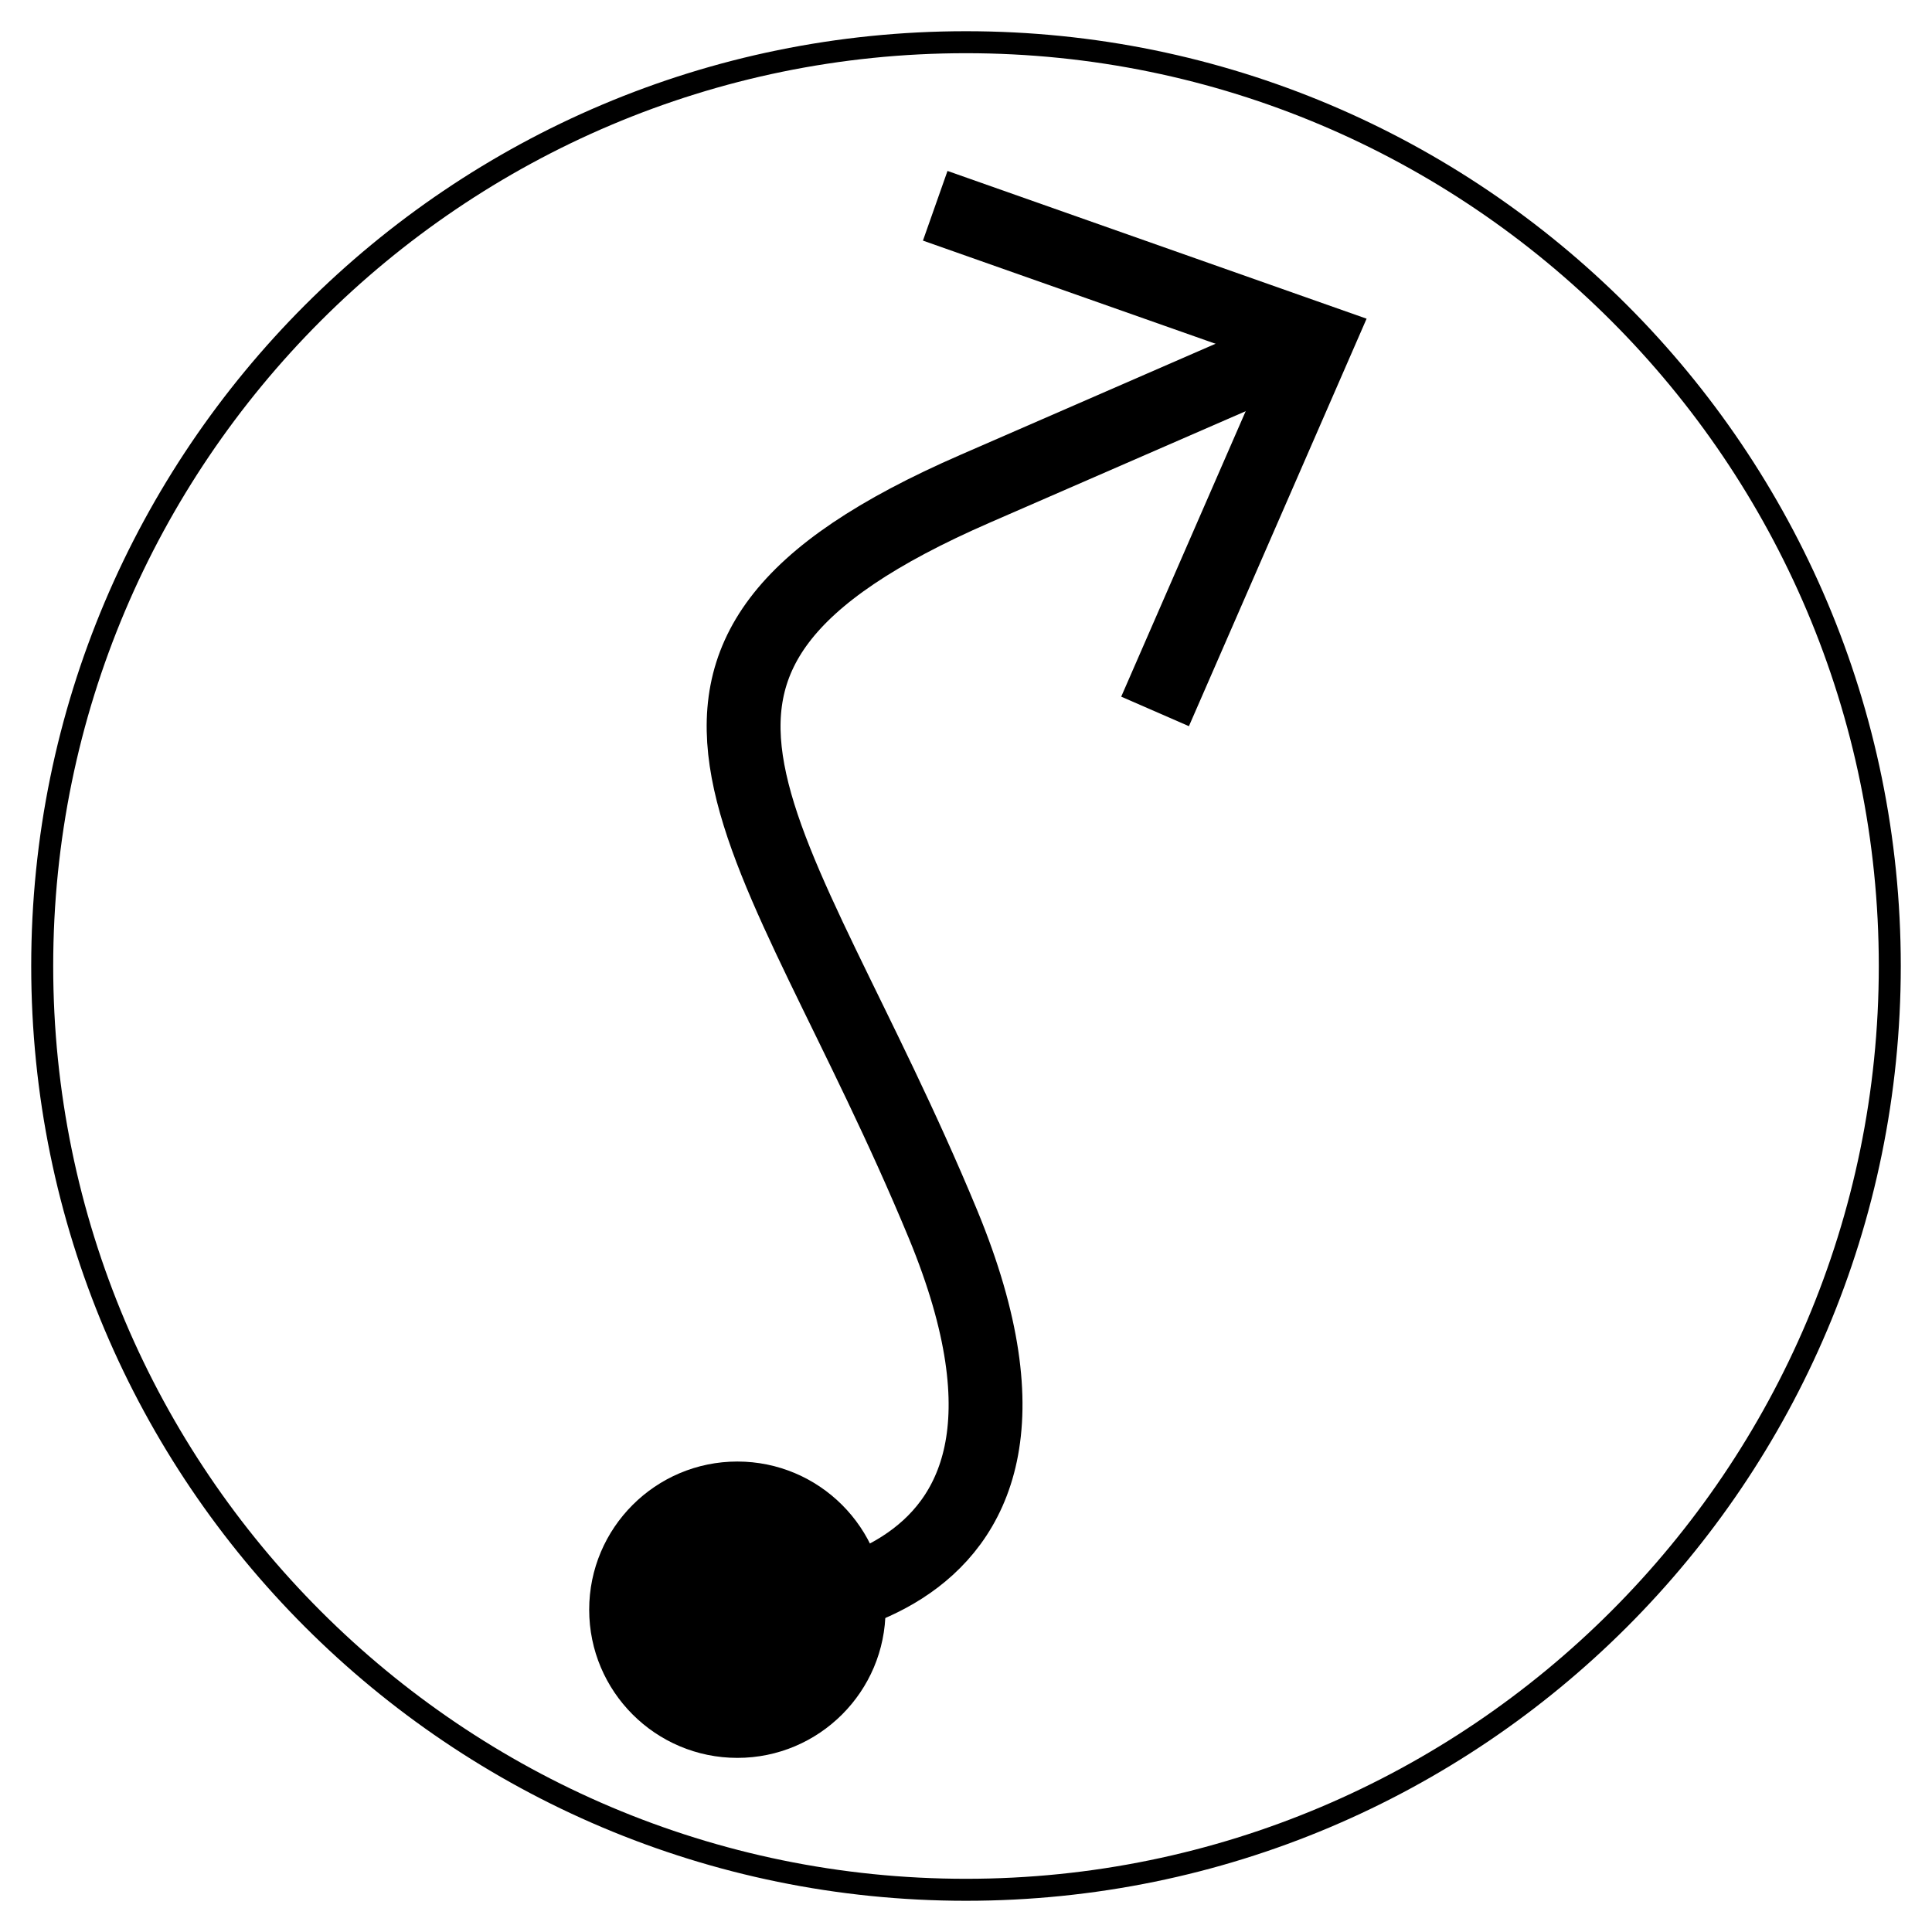 <?xml version="1.0" encoding="UTF-8"?>
<svg id="Modalità_Isolamento" data-name="Modalità Isolamento" xmlns="http://www.w3.org/2000/svg" viewBox="0 0 43.94 43.94">
  <defs>
    <style>
      .cls-1 {
        fill: none;
        stroke: #000;
        stroke-miterlimit: 10;
        stroke-width: 1.68px;
      }
    </style>
  </defs>
  <path class="cls-1" d="M16.77,36.61s8.44.35,4.68-8.76c-3.77-9.11-8.31-12.8.74-16.74,5.03-2.19,6.77-2.95,7.77-3.38"/>
  <path d="M16.77,39.98c1.86,0,3.37-1.51,3.37-3.37s-1.51-3.37-3.37-3.37-3.37,1.51-3.37,3.37,1.51,3.37,3.37,3.37"/>
  <polyline class="cls-1" points="21.27 4.68 29.95 7.74 26.27 16.18"/>
  <path d="M21.97,1.21c11.45,0,20.76,9.31,20.76,20.76s-9.31,20.76-20.76,20.76S1.21,33.42,1.21,21.97,10.52,1.21,21.97,1.21M21.97.71C10.23.71.71,10.23.71,21.97s9.52,21.26,21.26,21.26,21.26-9.52,21.26-21.26S33.71.71,21.97.71h0Z"/>
</svg>